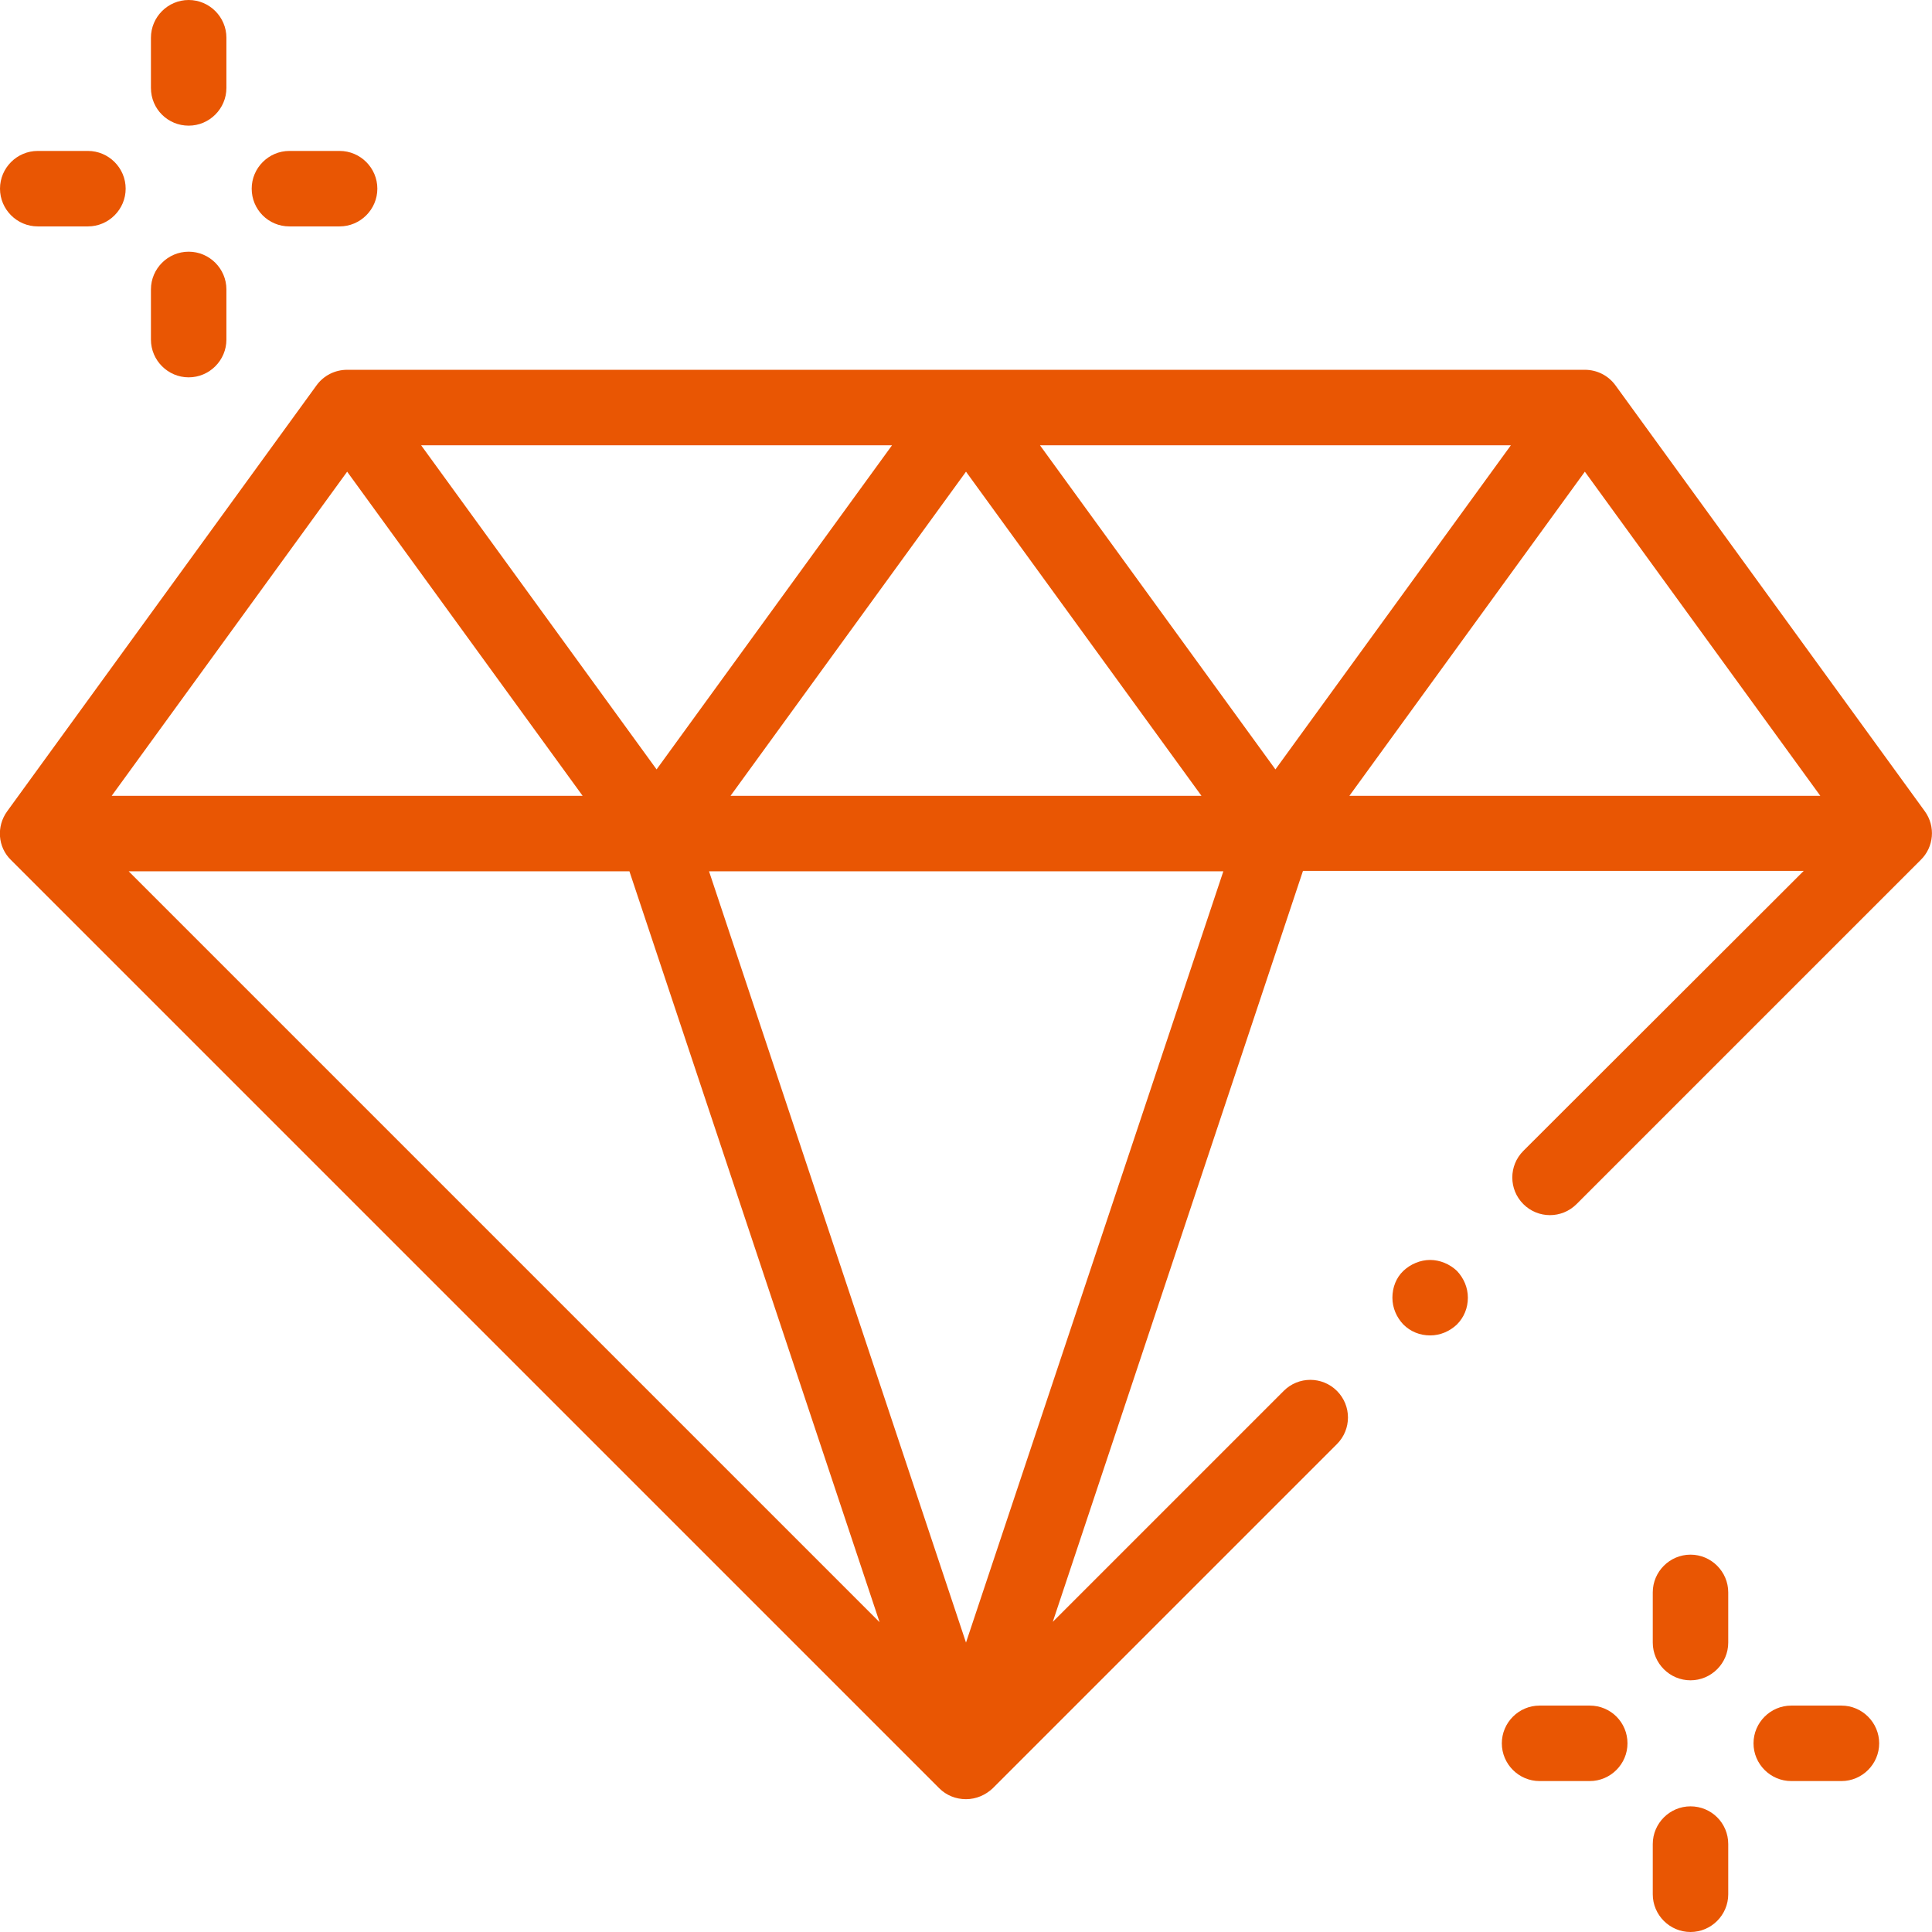 <svg xmlns="http://www.w3.org/2000/svg" xmlns:xlink="http://www.w3.org/1999/xlink" id="Capa_1" x="0px" y="0px" viewBox="0 0 512 512" style="enable-background:new 0 0 512 512;" xml:space="preserve"><style type="text/css">	.st0{fill:#E95603;}</style><g id="XMLID_1326_">	<g id="XMLID_133_">		<path id="XMLID_158_" class="st0" d="M510.1,215l-82-112.9c-1.9-2.6-4.9-4.1-8.1-4.1H92c-3.2,0-6.2,1.5-8.1,4.1L1.9,215   c-2.9,4-2.5,9.5,1,12.9l246,246c1.9,1.9,4.4,2.9,7.1,2.9c2.7,0,5.2-1.1,7.1-2.9l91.2-91.2c3.9-3.9,3.9-10.2,0-14.1   c-3.9-3.9-10.2-3.9-14.1,0l-61.2,61.2l66.3-199h132.7L403.7,305c-3.9,3.9-3.9,10.2,0,14.1c3.9,3.9,10.2,3.9,14.1,0l91.2-91.2   C512.5,224.5,513,219,510.1,215L510.1,215z M482.4,210.9H357.6L420,125L482.4,210.9z M92,125l62.4,85.9H29.6L92,125z M275.6,118   h124.8L338,203.9L275.6,118z M318.4,210.9H193.6L256,125L318.4,210.9z M174,203.9L111.6,118h124.8L174,203.9z M166.8,230.9   l66.3,199l-199-199H166.8z M187.9,230.9h136.3L256,435.3L187.9,230.9z"></path>		<path id="XMLID_165_" class="st0" d="M50,33.3c5.5,0,10-4.5,10-10V10c0-5.5-4.5-10-10-10S40,4.5,40,10v13.3   C40,28.9,44.5,33.3,50,33.3z"></path>		<path id="XMLID_166_" class="st0" d="M50,100c5.5,0,10-4.5,10-10V76.7c0-5.5-4.5-10-10-10s-10,4.5-10,10V90   C40,95.5,44.5,100,50,100z"></path>		<path id="XMLID_858_" class="st0" d="M76.7,60H90c5.5,0,10-4.5,10-10s-4.5-10-10-10H76.7c-5.5,0-10,4.5-10,10S71.1,60,76.7,60z"></path>		<path id="XMLID_866_" class="st0" d="M10,60h13.3c5.5,0,10-4.5,10-10s-4.5-10-10-10H10C4.5,40,0,44.5,0,50S4.5,60,10,60z"></path>		<path id="XMLID_867_" class="st0" d="M448,412c-5.5,0-10,4.5-10,10v13.3c0,5.5,4.5,10,10,10c5.5,0,10-4.5,10-10V422   C458,416.5,453.5,412,448,412z"></path>		<path id="XMLID_868_" class="st0" d="M448,478.7c-5.5,0-10,4.5-10,10V502c0,5.5,4.5,10,10,10c5.5,0,10-4.5,10-10v-13.3   C458,483.1,453.5,478.7,448,478.7z"></path>		<path id="XMLID_946_" class="st0" d="M488,452h-13.3c-5.5,0-10,4.5-10,10s4.5,10,10,10H488c5.5,0,10-4.5,10-10S493.5,452,488,452z   "></path>		<path id="XMLID_947_" class="st0" d="M421.3,452H408c-5.5,0-10,4.5-10,10s4.5,10,10,10h13.3c5.5,0,10-4.5,10-10   S426.9,452,421.3,452z"></path>		<path id="XMLID_948_" class="st0" d="M379,333.9c-2.6,0-5.2,1.1-7.1,2.9s-2.9,4.4-2.9,7.1s1.1,5.2,2.9,7.1   c1.9,1.9,4.4,2.9,7.1,2.9s5.2-1.1,7.1-2.9c1.9-1.9,2.9-4.4,2.9-7.1s-1.1-5.2-2.9-7.1C384.2,335,381.6,333.9,379,333.9z"></path>	</g></g></svg>